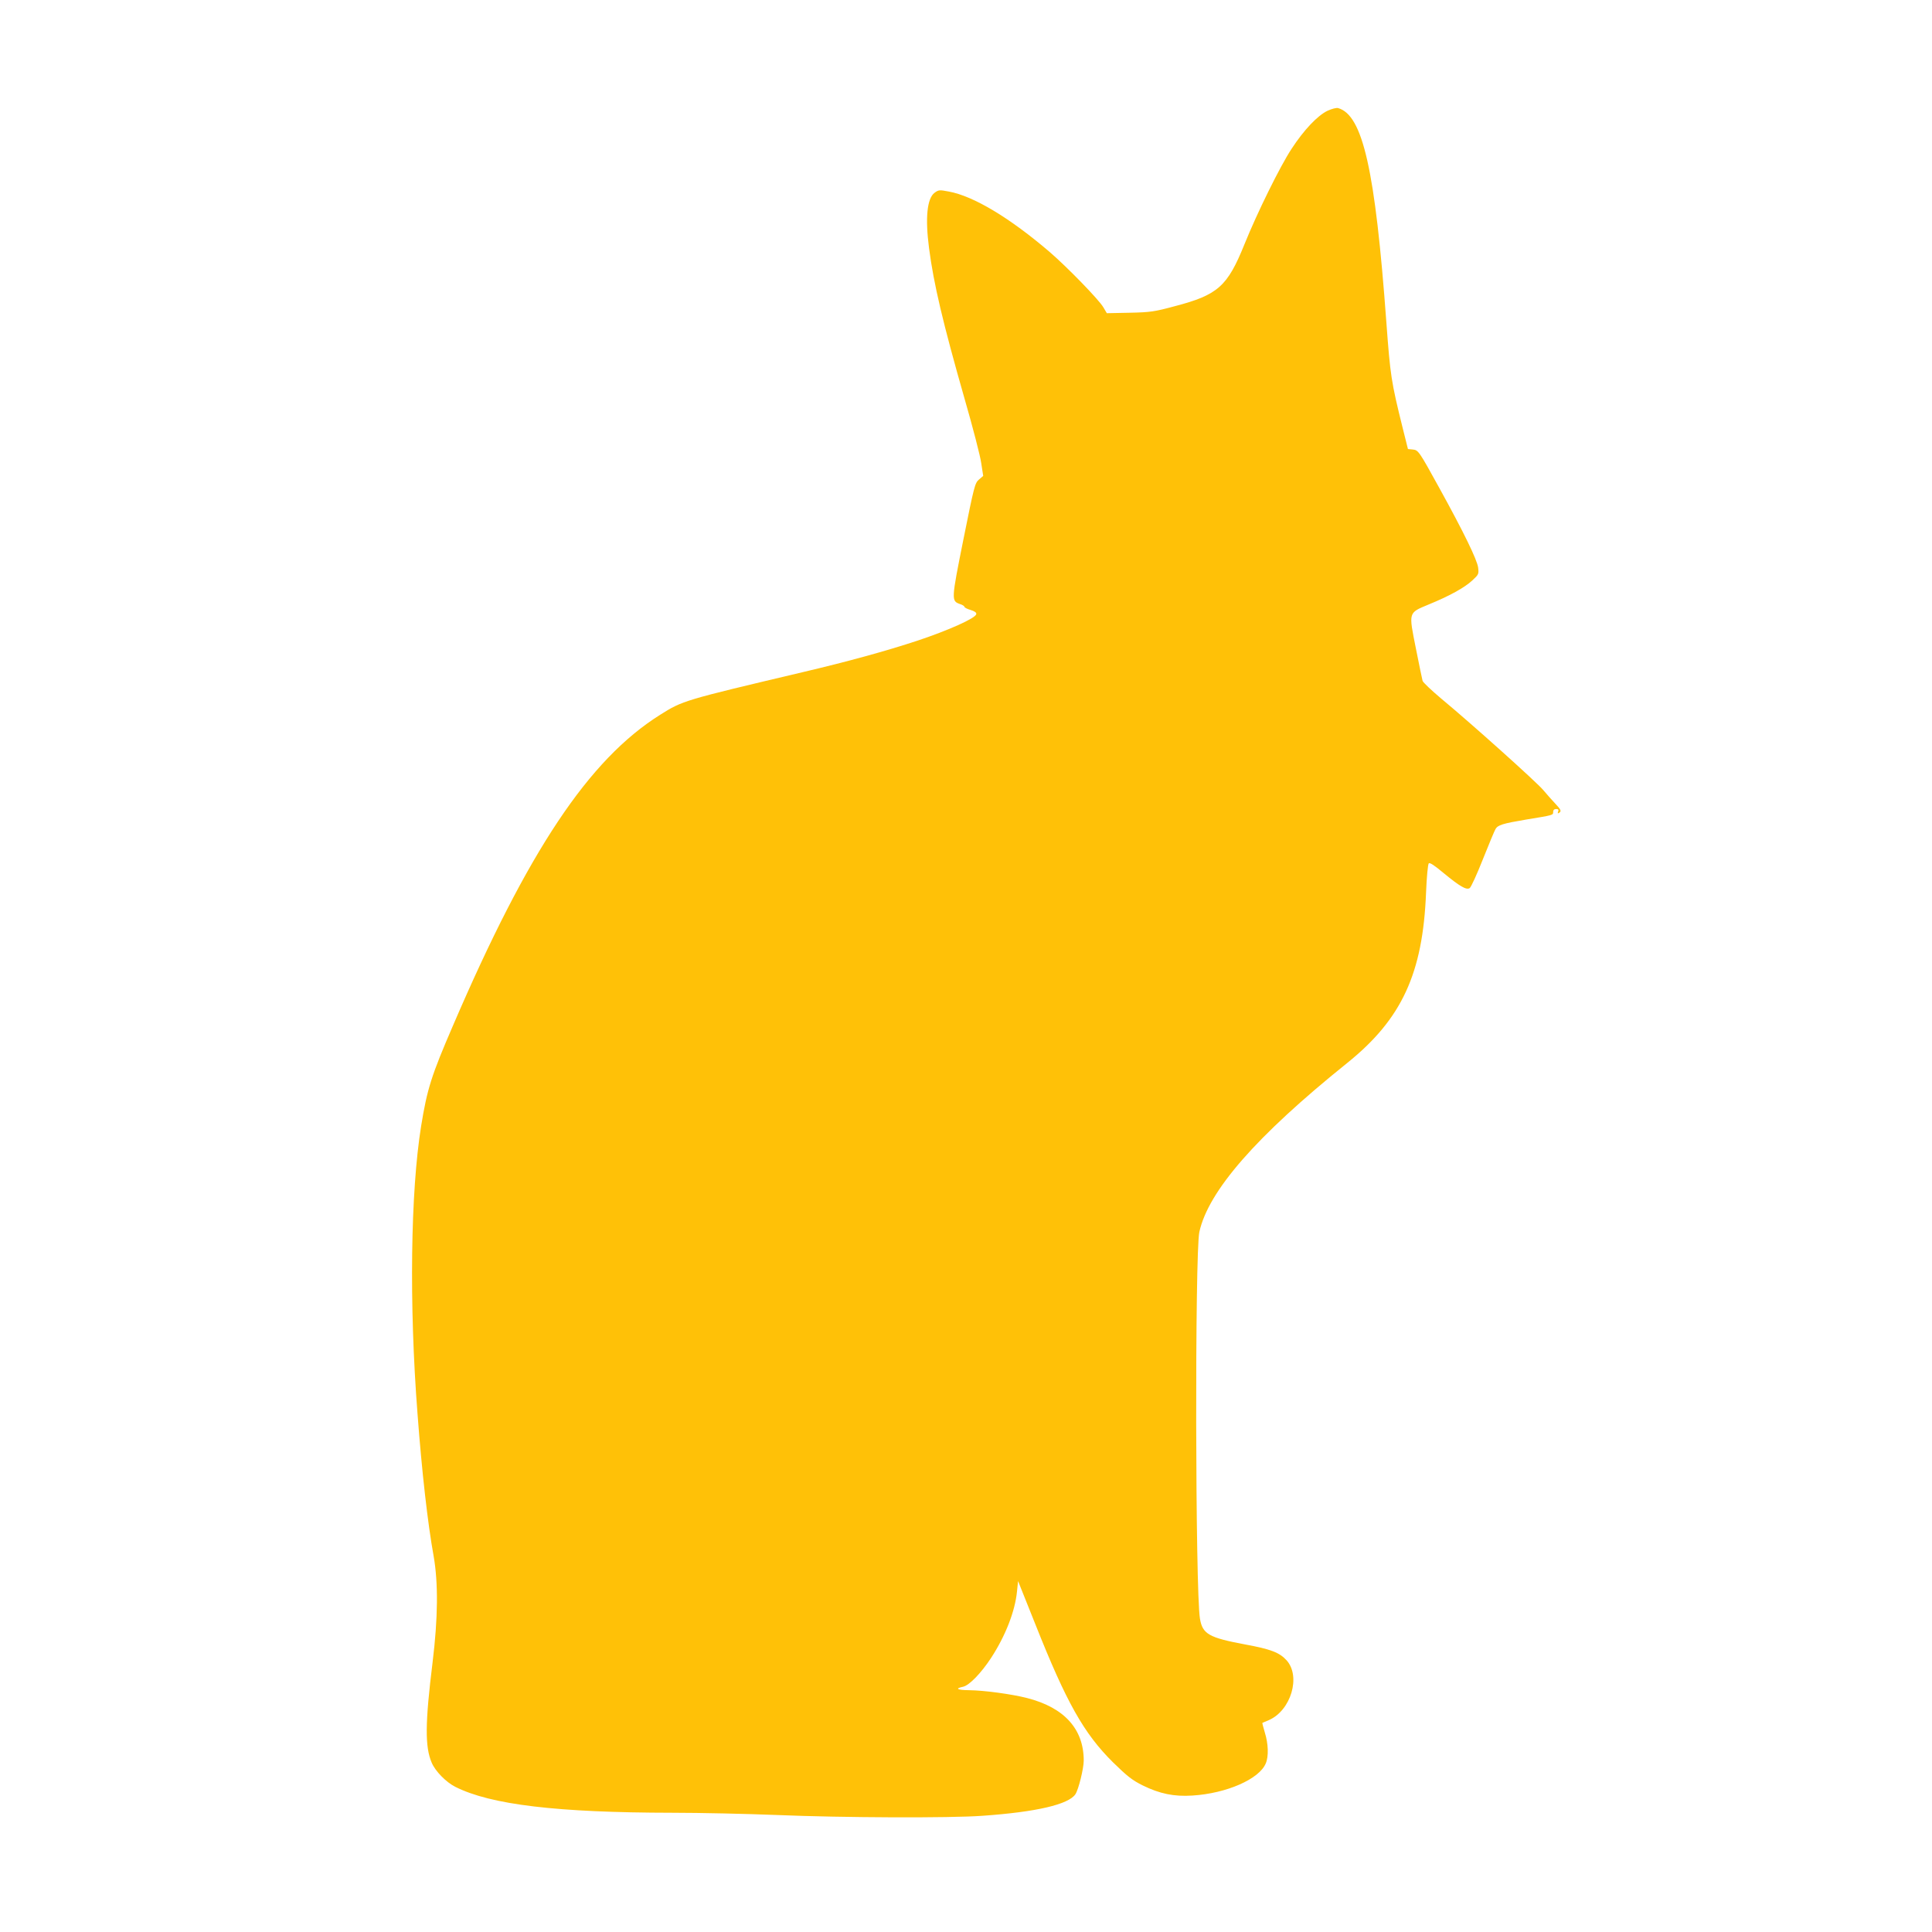 <?xml version="1.0" standalone="no"?>
<!DOCTYPE svg PUBLIC "-//W3C//DTD SVG 20010904//EN"
 "http://www.w3.org/TR/2001/REC-SVG-20010904/DTD/svg10.dtd">
<svg version="1.0" xmlns="http://www.w3.org/2000/svg"
 width="1280pt" height="1280pt" viewBox="0 0 1280 1280"
 preserveAspectRatio="xMidYMid meet">
<g transform="translate(0,1280) scale(0.1,-0.1)"
fill="#ffc107" stroke="none">
<path d="M8795 12066 c-65 -31 -156 -126 -238 -252 -76 -115 -229 -426 -312
-632 -113 -280 -176 -336 -463 -411 -134 -36 -160 -40 -298 -43 l-151 -3 -23
39 c-28 49 -238 265 -355 366 -265 227 -505 371 -669 401 -62 12 -68 11 -94
-8 -50 -37 -63 -167 -37 -366 31 -239 92 -496 235 -997 55 -190 105 -383 111
-429 l13 -84 -28 -24 c-27 -23 -32 -43 -103 -396 -81 -404 -81 -408 -23 -429
17 -5 30 -14 30 -19 0 -4 18 -14 40 -20 28 -9 40 -17 38 -28 -5 -27 -184 -107
-388 -175 -209 -69 -459 -138 -765 -210 -786 -186 -791 -187 -942 -282 -472
-297 -873 -898 -1372 -2059 -143 -331 -171 -419 -211 -666 -70 -434 -80 -1182
-24 -1904 29 -388 68 -730 107 -945 31 -178 29 -409 -7 -703 -50 -404 -51
-560 -6 -665 24 -57 95 -129 156 -160 235 -119 676 -171 1439 -172 182 0 494
-7 695 -15 433 -18 1143 -21 1360 -5 356 25 570 75 615 143 21 32 55 171 55
223 0 209 -129 351 -375 414 -101 26 -285 51 -384 52 -80 1 -97 11 -40 23 41
9 120 91 186 192 95 146 158 308 171 440 l7 68 114 -285 c206 -519 322 -725
515 -916 95 -93 127 -118 197 -153 112 -55 207 -75 329 -67 226 14 443 109
486 213 20 46 17 131 -6 204 -10 35 -18 64 -17 64 1 1 21 9 44 19 146 64 213
289 117 396 -47 52 -106 74 -274 105 -241 45 -283 69 -300 171 -31 183 -34
2425 -4 2562 60 272 377 635 979 1119 362 291 502 593 523 1130 4 100 12 187
18 193 7 7 38 -14 98 -64 108 -89 151 -114 173 -100 9 6 48 91 87 190 39 98
77 189 84 201 15 27 48 37 202 63 183 30 180 29 180 51 0 12 7 19 20 19 14 0
18 -5 13 -17 -4 -11 -3 -14 5 -9 19 11 15 21 -25 63 -21 22 -56 62 -78 88 -42
51 -480 444 -677 607 -64 54 -119 106 -123 117 -3 11 -23 107 -44 213 -49 246
-52 236 84 293 137 56 239 112 290 160 42 39 43 42 38 85 -7 52 -96 235 -256
525 -137 249 -140 253 -178 257 l-31 3 -35 140 c-76 306 -82 347 -108 700 -74
1010 -156 1373 -320 1419 -11 3 -42 -5 -70 -18z"/>
</g>
</svg>
